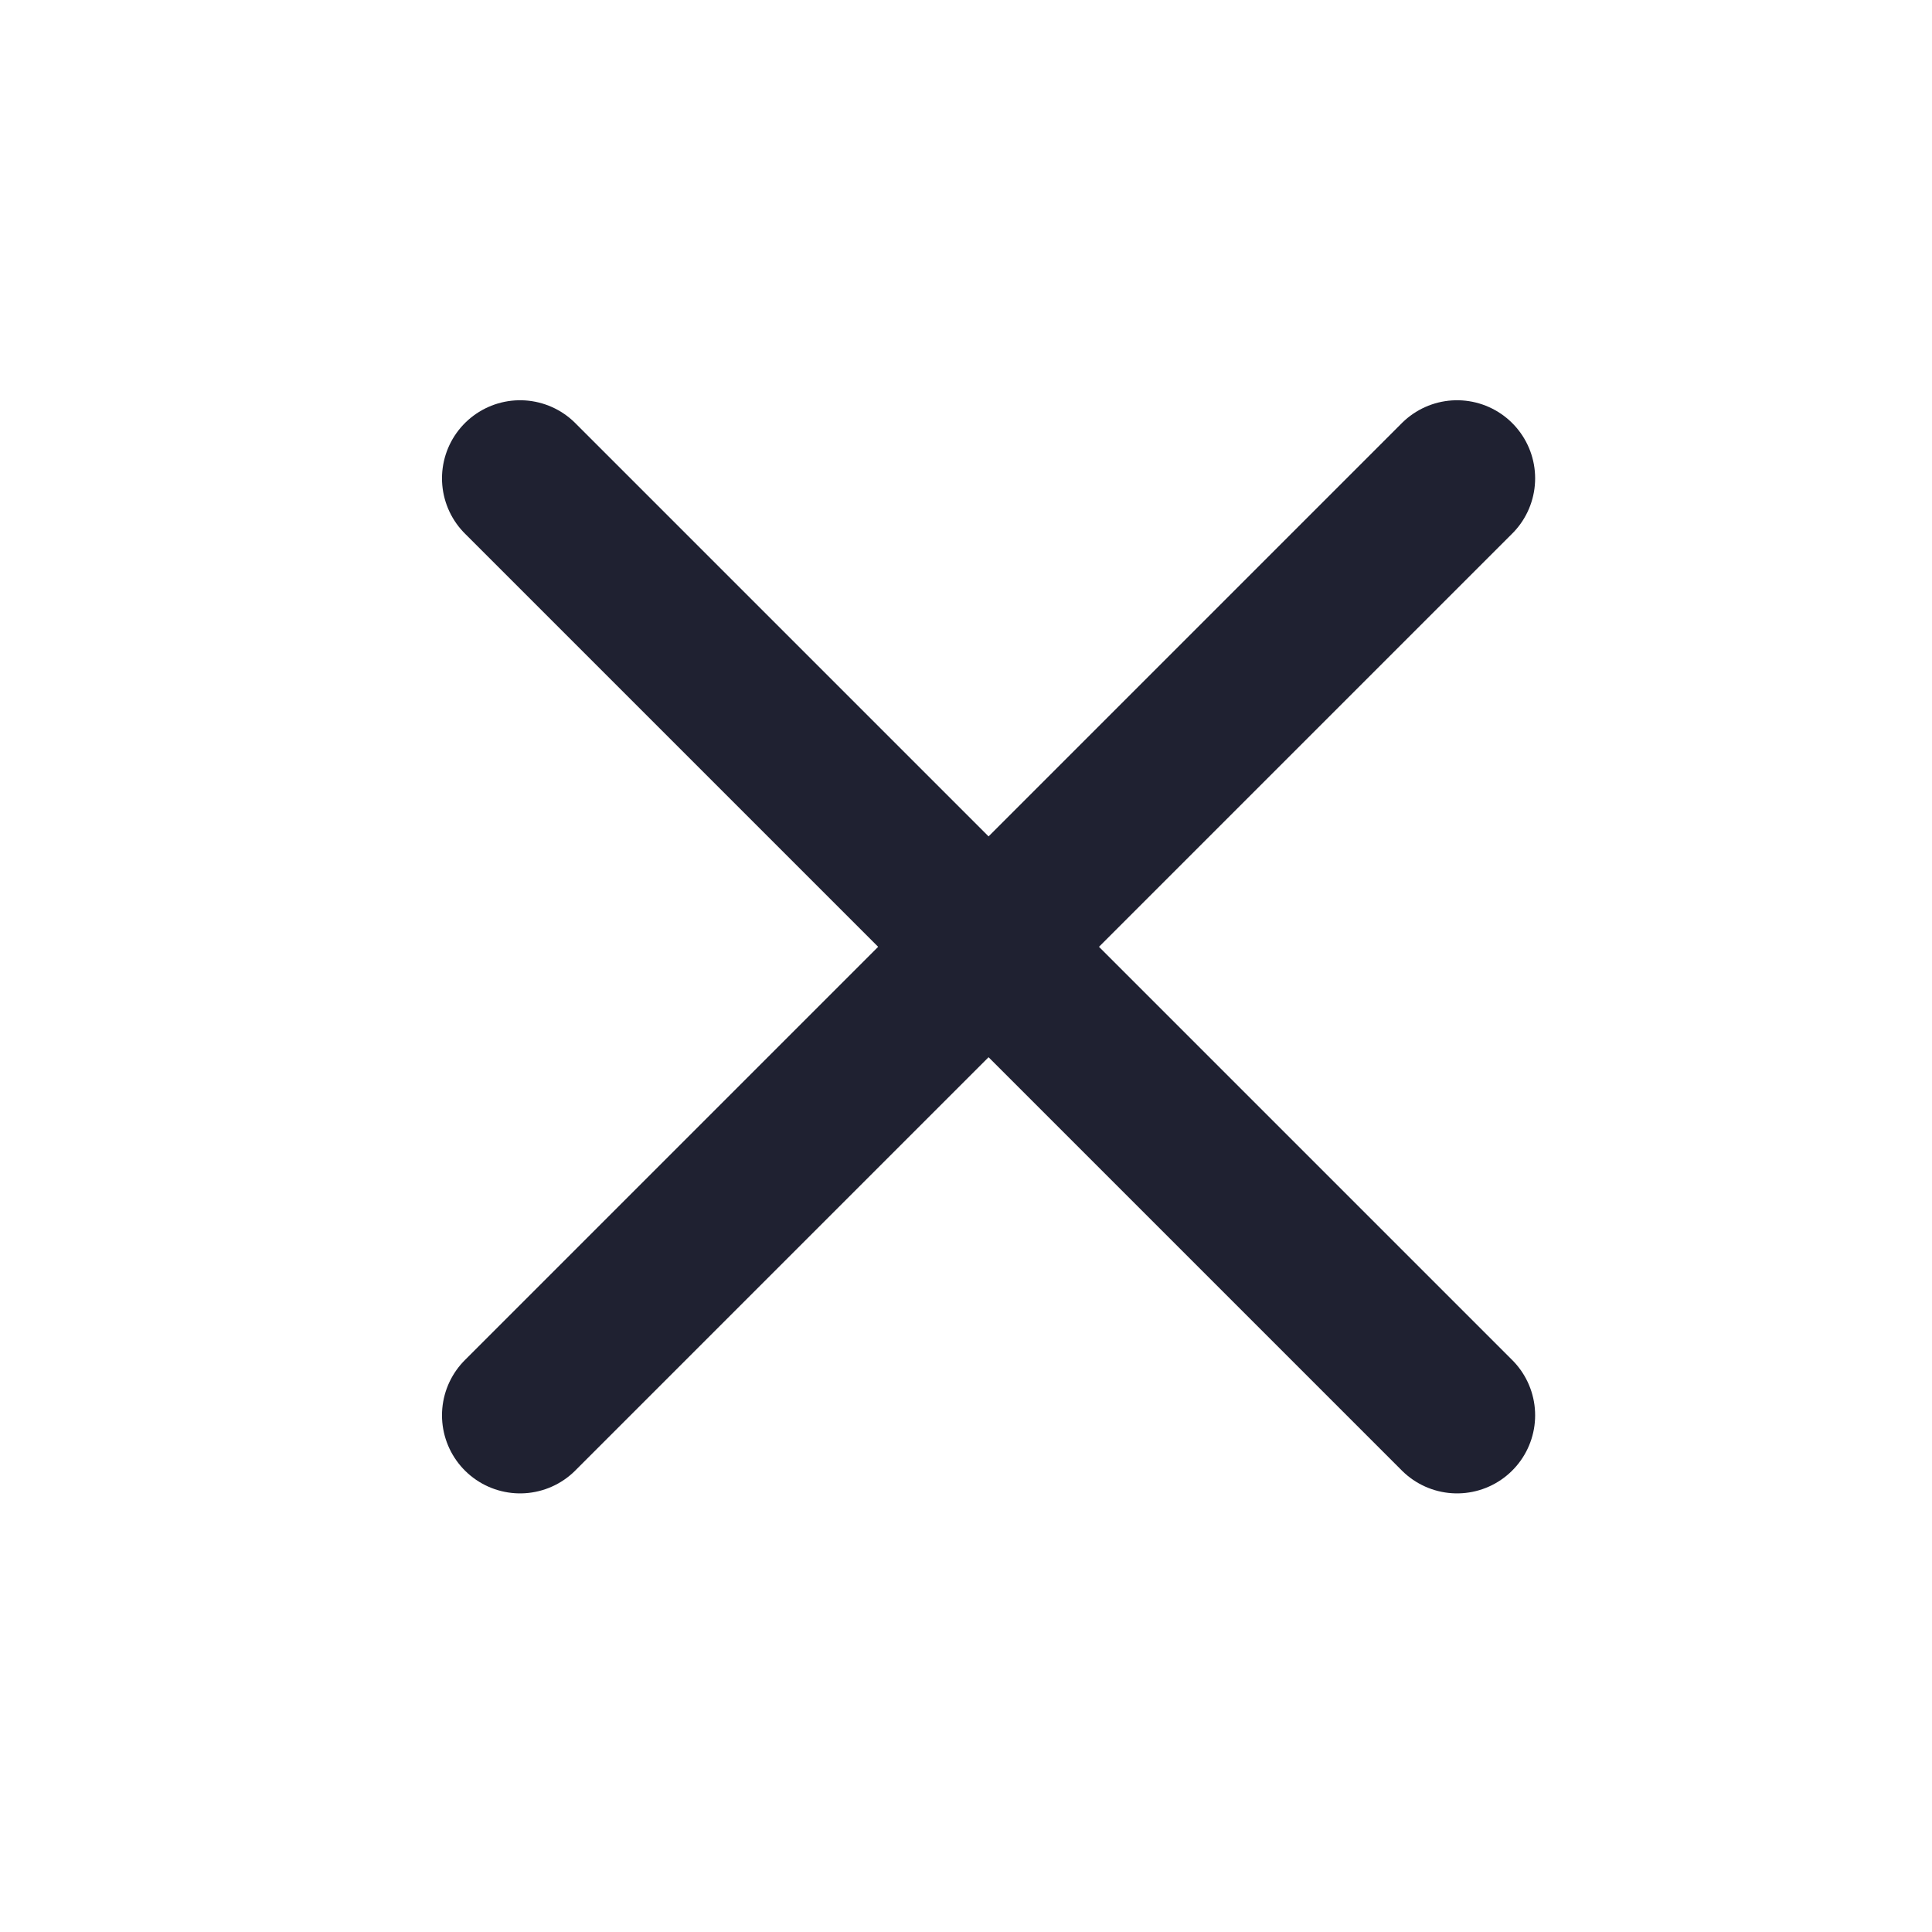 <svg xmlns="http://www.w3.org/2000/svg" width="36" height="36" viewBox="0 0 36 36" fill="none"><g id="x-close"><path id="Icon" d="M27.15 8.913L9.691 26.372M9.691 8.913L27.15 26.372" stroke="#1F2131" stroke-width="2.91" stroke-linecap="round" stroke-linejoin="round"></path></g></svg>